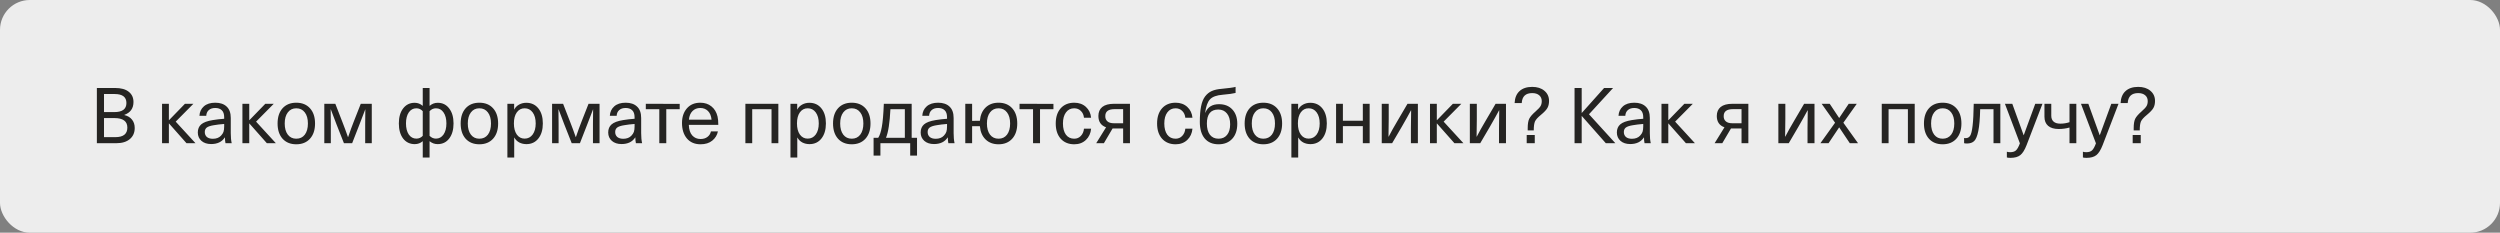 <?xml version="1.0" encoding="UTF-8"?> <svg xmlns="http://www.w3.org/2000/svg" width="419" height="39" viewBox="0 0 419 39" fill="none"><rect x="0" y="0" width="419" height="39" fill="#808080" stroke="none"/><rect width="419" height="39" rx="5" fill="#EDEDED"></rect><path d="M16.235 24V14.744H19.251C20.282 14.744 21.058 14.956 21.578 15.381C22.107 15.797 22.371 16.369 22.371 17.097C22.371 18.163 21.86 18.882 20.837 19.255V19.281C21.392 19.411 21.821 19.667 22.124 20.048C22.427 20.421 22.579 20.889 22.579 21.452C22.579 22.232 22.306 22.852 21.76 23.311C21.214 23.77 20.46 24 19.498 24H16.235ZM19.16 19.788H17.431V22.986H19.329C20.672 22.986 21.344 22.453 21.344 21.387C21.344 20.321 20.616 19.788 19.16 19.788ZM19.212 15.758H17.431V18.787H19.16C20.512 18.787 21.188 18.28 21.188 17.266C21.188 16.261 20.529 15.758 19.212 15.758ZM29.448 20.386L32.764 24H31.256L28.331 20.698H28.305V24H27.16V17.396H28.305V20.139H28.331L30.995 17.396H32.413L29.448 20.386ZM36.077 17.214C36.9 17.214 37.537 17.431 37.988 17.864C38.447 18.289 38.677 18.926 38.677 19.775V22.31C38.677 22.977 38.729 23.541 38.833 24H37.793C37.732 23.723 37.702 23.402 37.702 23.038H37.676C37.199 23.775 36.437 24.143 35.388 24.143C34.712 24.143 34.17 23.965 33.763 23.61C33.356 23.246 33.152 22.778 33.152 22.206C33.152 21.634 33.338 21.183 33.711 20.854C34.092 20.516 34.742 20.273 35.661 20.126C36.302 20.022 36.939 19.948 37.572 19.905V19.645C37.572 19.116 37.438 18.726 37.169 18.475C36.909 18.224 36.545 18.098 36.077 18.098C35.609 18.098 35.245 18.219 34.985 18.462C34.725 18.696 34.586 19.012 34.569 19.411H33.425C33.46 18.761 33.707 18.232 34.166 17.825C34.625 17.418 35.262 17.214 36.077 17.214ZM37.572 21.179V20.776C36.905 20.828 36.328 20.897 35.843 20.984C35.288 21.071 34.894 21.201 34.66 21.374C34.435 21.547 34.322 21.799 34.322 22.128C34.322 22.475 34.439 22.752 34.673 22.96C34.916 23.159 35.249 23.259 35.674 23.259C36.255 23.259 36.71 23.086 37.039 22.739C37.238 22.531 37.377 22.319 37.455 22.102C37.533 21.877 37.572 21.569 37.572 21.179ZM42.918 20.386L46.233 24H44.725L41.8 20.698H41.774V24H40.63V17.396H41.774V20.139H41.8L44.465 17.396H45.882L42.918 20.386ZM47.354 18.15C47.918 17.526 48.685 17.214 49.655 17.214C50.626 17.214 51.393 17.526 51.956 18.15C52.52 18.774 52.801 19.623 52.801 20.698C52.801 21.773 52.52 22.622 51.956 23.246C51.393 23.87 50.626 24.182 49.655 24.182C48.685 24.182 47.918 23.87 47.354 23.246C46.8 22.622 46.522 21.773 46.522 20.698C46.522 19.623 46.8 18.774 47.354 18.15ZM49.655 18.15C49.057 18.15 48.585 18.38 48.238 18.839C47.892 19.29 47.718 19.909 47.718 20.698C47.718 21.487 47.892 22.111 48.238 22.57C48.585 23.021 49.057 23.246 49.655 23.246C50.262 23.246 50.739 23.021 51.085 22.57C51.432 22.111 51.605 21.487 51.605 20.698C51.605 19.909 51.432 19.29 51.085 18.839C50.739 18.38 50.262 18.15 49.655 18.15ZM62.31 17.396V24H61.205V20.789C61.205 20.243 61.214 19.424 61.231 18.332H61.218C60.698 19.693 60.382 20.516 60.269 20.802L59.021 24H57.643L56.382 20.802C55.931 19.632 55.619 18.809 55.446 18.332H55.42C55.437 19.424 55.446 20.243 55.446 20.789V24H54.354V17.396H56.2L57.383 20.438C57.703 21.253 58.016 22.098 58.319 22.973H58.345C58.7 21.933 59.008 21.088 59.268 20.438L60.464 17.396H62.31ZM70.852 14.744H71.996V17.747C72.394 17.4 72.849 17.227 73.361 17.227C74.166 17.227 74.808 17.543 75.284 18.176C75.77 18.8 76.013 19.636 76.013 20.685C76.013 21.742 75.77 22.587 75.284 23.22C74.808 23.844 74.162 24.156 73.347 24.156C72.845 24.156 72.394 23.991 71.996 23.662V26.405H70.852V23.662C70.47 23.991 70.024 24.156 69.513 24.156C68.698 24.156 68.048 23.844 67.562 23.22C67.086 22.587 66.847 21.742 66.847 20.685C66.847 19.636 67.086 18.8 67.562 18.176C68.048 17.543 68.694 17.227 69.499 17.227C70.011 17.227 70.462 17.4 70.852 17.747V14.744ZM69.785 18.15C69.257 18.15 68.832 18.38 68.511 18.839C68.2 19.298 68.043 19.914 68.043 20.685C68.043 21.456 68.2 22.076 68.511 22.544C68.832 23.003 69.257 23.233 69.785 23.233C70.201 23.233 70.557 23.077 70.852 22.765V18.631C70.557 18.31 70.201 18.15 69.785 18.15ZM73.061 18.15C72.654 18.15 72.299 18.31 71.996 18.631V22.765C72.308 23.077 72.663 23.233 73.061 23.233C73.59 23.233 74.015 23.003 74.335 22.544C74.656 22.076 74.817 21.456 74.817 20.685C74.817 19.914 74.656 19.298 74.335 18.839C74.023 18.38 73.599 18.15 73.061 18.15ZM78.039 18.15C78.602 17.526 79.369 17.214 80.34 17.214C81.311 17.214 82.078 17.526 82.641 18.15C83.204 18.774 83.486 19.623 83.486 20.698C83.486 21.773 83.204 22.622 82.641 23.246C82.078 23.87 81.311 24.182 80.34 24.182C79.369 24.182 78.602 23.87 78.039 23.246C77.484 22.622 77.207 21.773 77.207 20.698C77.207 19.623 77.484 18.774 78.039 18.15ZM80.34 18.15C79.742 18.15 79.269 18.38 78.923 18.839C78.576 19.29 78.403 19.909 78.403 20.698C78.403 21.487 78.576 22.111 78.923 22.57C79.269 23.021 79.742 23.246 80.34 23.246C80.947 23.246 81.423 23.021 81.77 22.57C82.117 22.111 82.29 21.487 82.29 20.698C82.29 19.909 82.117 19.29 81.77 18.839C81.423 18.38 80.947 18.15 80.34 18.15ZM88.21 17.227C89.051 17.227 89.723 17.539 90.225 18.163C90.728 18.787 90.979 19.628 90.979 20.685C90.979 21.742 90.728 22.587 90.225 23.22C89.731 23.844 89.064 24.156 88.223 24.156C87.781 24.156 87.378 24.061 87.014 23.87C86.659 23.671 86.39 23.402 86.208 23.064H86.182V26.405H85.038V17.396H86.169V18.345H86.195C86.369 17.998 86.637 17.725 87.001 17.526C87.365 17.327 87.768 17.227 88.21 17.227ZM87.924 18.15C87.378 18.15 86.941 18.38 86.611 18.839C86.291 19.29 86.13 19.905 86.13 20.685C86.13 21.465 86.291 22.085 86.611 22.544C86.941 23.003 87.378 23.233 87.924 23.233C88.488 23.233 88.938 23.003 89.276 22.544C89.614 22.076 89.783 21.456 89.783 20.685C89.783 19.914 89.614 19.298 89.276 18.839C88.938 18.38 88.488 18.15 87.924 18.15ZM100.485 17.396V24H99.38V20.789C99.38 20.243 99.388 19.424 99.406 18.332H99.393C98.873 19.693 98.556 20.516 98.444 20.802L97.196 24H95.818L94.557 20.802C94.106 19.632 93.794 18.809 93.621 18.332H93.595C93.612 19.424 93.621 20.243 93.621 20.789V24H92.529V17.396H94.375L95.558 20.438C95.878 21.253 96.19 22.098 96.494 22.973H96.52C96.875 21.933 97.183 21.088 97.443 20.438L98.639 17.396H100.485ZM104.86 17.214C105.683 17.214 106.32 17.431 106.771 17.864C107.23 18.289 107.46 18.926 107.46 19.775V22.31C107.46 22.977 107.512 23.541 107.616 24H106.576C106.515 23.723 106.485 23.402 106.485 23.038H106.459C105.982 23.775 105.22 24.143 104.171 24.143C103.495 24.143 102.953 23.965 102.546 23.61C102.139 23.246 101.935 22.778 101.935 22.206C101.935 21.634 102.121 21.183 102.494 20.854C102.875 20.516 103.525 20.273 104.444 20.126C105.085 20.022 105.722 19.948 106.355 19.905V19.645C106.355 19.116 106.221 18.726 105.952 18.475C105.692 18.224 105.328 18.098 104.86 18.098C104.392 18.098 104.028 18.219 103.768 18.462C103.508 18.696 103.369 19.012 103.352 19.411H102.208C102.243 18.761 102.49 18.232 102.949 17.825C103.408 17.418 104.045 17.214 104.86 17.214ZM106.355 21.179V20.776C105.688 20.828 105.111 20.897 104.626 20.984C104.071 21.071 103.677 21.201 103.443 21.374C103.218 21.547 103.105 21.799 103.105 22.128C103.105 22.475 103.222 22.752 103.456 22.96C103.699 23.159 104.032 23.259 104.457 23.259C105.038 23.259 105.493 23.086 105.822 22.739C106.021 22.531 106.16 22.319 106.238 22.102C106.316 21.877 106.355 21.569 106.355 21.179ZM113.918 17.409V18.306H111.669V24H110.499V18.306H108.237V17.396L113.918 17.409ZM117.41 23.298C117.878 23.298 118.263 23.181 118.567 22.947C118.879 22.713 119.074 22.405 119.152 22.024H120.322C120.2 22.639 119.884 23.155 119.373 23.571C118.87 23.978 118.216 24.182 117.41 24.182C116.448 24.182 115.689 23.861 115.135 23.22C114.58 22.57 114.303 21.699 114.303 20.607C114.303 19.61 114.576 18.796 115.122 18.163C115.676 17.53 116.426 17.214 117.371 17.214C118.107 17.214 118.727 17.418 119.23 17.825C119.741 18.232 120.083 18.796 120.257 19.515C120.343 19.87 120.387 20.343 120.387 20.932H115.447C115.473 21.712 115.663 22.301 116.019 22.7C116.383 23.099 116.846 23.298 117.41 23.298ZM117.371 18.098C116.833 18.098 116.396 18.271 116.058 18.618C115.72 18.956 115.52 19.437 115.46 20.061H119.256C119.195 19.428 118.996 18.943 118.658 18.605C118.32 18.267 117.891 18.098 117.371 18.098ZM130.452 17.396V24H129.308V18.306H126.071V24H124.927V17.396H130.452ZM135.653 17.227C136.493 17.227 137.165 17.539 137.668 18.163C138.17 18.787 138.422 19.628 138.422 20.685C138.422 21.742 138.17 22.587 137.668 23.22C137.174 23.844 136.506 24.156 135.666 24.156C135.224 24.156 134.821 24.061 134.457 23.87C134.101 23.671 133.833 23.402 133.651 23.064H133.625V26.405H132.481V17.396H133.612V18.345H133.638C133.811 17.998 134.08 17.725 134.444 17.526C134.808 17.327 135.211 17.227 135.653 17.227ZM135.367 18.15C134.821 18.15 134.383 18.38 134.054 18.839C133.733 19.29 133.573 19.905 133.573 20.685C133.573 21.465 133.733 22.085 134.054 22.544C134.383 23.003 134.821 23.233 135.367 23.233C135.93 23.233 136.381 23.003 136.719 22.544C137.057 22.076 137.226 21.456 137.226 20.685C137.226 19.914 137.057 19.298 136.719 18.839C136.381 18.38 135.93 18.15 135.367 18.15ZM140.449 18.15C141.012 17.526 141.779 17.214 142.75 17.214C143.721 17.214 144.488 17.526 145.051 18.15C145.614 18.774 145.896 19.623 145.896 20.698C145.896 21.773 145.614 22.622 145.051 23.246C144.488 23.87 143.721 24.182 142.75 24.182C141.779 24.182 141.012 23.87 140.449 23.246C139.894 22.622 139.617 21.773 139.617 20.698C139.617 19.623 139.894 18.774 140.449 18.15ZM142.75 18.15C142.152 18.15 141.68 18.38 141.333 18.839C140.986 19.29 140.813 19.909 140.813 20.698C140.813 21.487 140.986 22.111 141.333 22.57C141.68 23.021 142.152 23.246 142.75 23.246C143.357 23.246 143.833 23.021 144.18 22.57C144.527 22.111 144.7 21.487 144.7 20.698C144.7 19.909 144.527 19.29 144.18 18.839C143.833 18.38 143.357 18.15 142.75 18.15ZM152.796 23.09H153.693V26.08H152.549V24H147.557V26.08H146.413V23.09H147.193C147.444 22.709 147.643 22.106 147.791 21.283C147.947 20.46 148.059 19.164 148.129 17.396H152.796V23.09ZM151.652 23.09V18.306H149.234C149.121 20.594 148.874 22.189 148.493 23.09H151.652ZM157.228 17.214C158.052 17.214 158.689 17.431 159.139 17.864C159.599 18.289 159.828 18.926 159.828 19.775V22.31C159.828 22.977 159.88 23.541 159.984 24H158.944C158.884 23.723 158.853 23.402 158.853 23.038H158.827C158.351 23.775 157.588 24.143 156.539 24.143C155.863 24.143 155.322 23.965 154.914 23.61C154.507 23.246 154.303 22.778 154.303 22.206C154.303 21.634 154.49 21.183 154.862 20.854C155.244 20.516 155.894 20.273 156.812 20.126C157.454 20.022 158.091 19.948 158.723 19.905V19.645C158.723 19.116 158.589 18.726 158.32 18.475C158.06 18.224 157.696 18.098 157.228 18.098C156.76 18.098 156.396 18.219 156.136 18.462C155.876 18.696 155.738 19.012 155.72 19.411H154.576C154.611 18.761 154.858 18.232 155.317 17.825C155.777 17.418 156.414 17.214 157.228 17.214ZM158.723 21.179V20.776C158.056 20.828 157.48 20.897 156.994 20.984C156.44 21.071 156.045 21.201 155.811 21.374C155.586 21.547 155.473 21.799 155.473 22.128C155.473 22.475 155.59 22.752 155.824 22.96C156.067 23.159 156.401 23.259 156.825 23.259C157.406 23.259 157.861 23.086 158.19 22.739C158.39 22.531 158.528 22.319 158.606 22.102C158.684 21.877 158.723 21.569 158.723 21.179ZM167.359 17.214C168.321 17.214 169.083 17.526 169.647 18.15C170.21 18.774 170.492 19.623 170.492 20.698C170.492 21.773 170.21 22.622 169.647 23.246C169.083 23.87 168.321 24.182 167.359 24.182C166.466 24.182 165.742 23.913 165.188 23.376C164.633 22.839 164.312 22.098 164.226 21.153H162.926V24H161.782V17.396H162.926V20.256L164.226 20.243C164.312 19.298 164.633 18.557 165.188 18.02C165.742 17.483 166.466 17.214 167.359 17.214ZM167.359 23.246C167.957 23.246 168.429 23.021 168.776 22.57C169.122 22.111 169.296 21.487 169.296 20.698C169.296 19.909 169.122 19.29 168.776 18.839C168.429 18.38 167.957 18.15 167.359 18.15C166.752 18.15 166.275 18.38 165.929 18.839C165.582 19.29 165.409 19.909 165.409 20.698C165.409 21.487 165.582 22.111 165.929 22.57C166.275 23.021 166.752 23.246 167.359 23.246ZM176.556 17.409V18.306H174.307V24H173.137V18.306H170.875V17.396L176.556 17.409ZM180.048 17.214C180.837 17.214 181.487 17.448 181.998 17.916C182.51 18.384 182.8 18.991 182.869 19.736H181.673C181.63 19.268 181.457 18.887 181.153 18.592C180.859 18.297 180.486 18.15 180.035 18.15C179.455 18.15 178.995 18.38 178.657 18.839C178.319 19.29 178.15 19.909 178.15 20.698C178.15 21.487 178.315 22.111 178.644 22.57C178.982 23.021 179.446 23.246 180.035 23.246C180.486 23.246 180.859 23.09 181.153 22.778C181.457 22.457 181.63 22.054 181.673 21.569H182.869C182.8 22.34 182.51 22.969 181.998 23.454C181.487 23.939 180.837 24.182 180.048 24.182C179.095 24.182 178.337 23.87 177.773 23.246C177.219 22.622 176.941 21.773 176.941 20.698C176.941 19.623 177.219 18.774 177.773 18.15C178.337 17.526 179.095 17.214 180.048 17.214ZM186.703 17.396H189.381V24H188.237V21.53H186.469L185.013 24H183.726L185.377 21.335C184.519 21.032 184.09 20.399 184.09 19.437C184.09 18.787 184.306 18.284 184.74 17.929C185.182 17.574 185.836 17.396 186.703 17.396ZM188.237 20.659V18.293H186.794C185.762 18.293 185.247 18.679 185.247 19.45C185.238 19.823 185.355 20.117 185.598 20.334C185.84 20.551 186.213 20.659 186.716 20.659H188.237ZM197.035 17.214C197.823 17.214 198.473 17.448 198.985 17.916C199.496 18.384 199.786 18.991 199.856 19.736H198.66C198.616 19.268 198.443 18.887 198.14 18.592C197.845 18.297 197.472 18.15 197.022 18.15C196.441 18.15 195.982 18.38 195.644 18.839C195.306 19.29 195.137 19.909 195.137 20.698C195.137 21.487 195.301 22.111 195.631 22.57C195.969 23.021 196.432 23.246 197.022 23.246C197.472 23.246 197.845 23.09 198.14 22.778C198.443 22.457 198.616 22.054 198.66 21.569H199.856C199.786 22.34 199.496 22.969 198.985 23.454C198.473 23.939 197.823 24.182 197.035 24.182C196.081 24.182 195.323 23.87 194.76 23.246C194.205 22.622 193.928 21.773 193.928 20.698C193.928 19.623 194.205 18.774 194.76 18.15C195.323 17.526 196.081 17.214 197.035 17.214ZM207.083 14.562V15.576C206.658 15.689 205.947 15.788 204.951 15.875C203.911 15.953 203.187 16.217 202.78 16.668C202.381 17.11 202.117 17.851 201.987 18.891H202.013C202.403 17.938 203.17 17.461 204.314 17.461C205.25 17.461 205.991 17.756 206.537 18.345C207.091 18.934 207.369 19.732 207.369 20.737C207.369 21.803 207.087 22.644 206.524 23.259C205.96 23.874 205.193 24.182 204.223 24.182C203.235 24.182 202.463 23.857 201.909 23.207C201.363 22.548 201.09 21.625 201.09 20.438C201.09 19.398 201.159 18.531 201.298 17.838C201.436 17.136 201.662 16.577 201.974 16.161C202.294 15.745 202.671 15.442 203.105 15.251C203.538 15.06 204.084 14.939 204.743 14.887C205.878 14.783 206.658 14.675 207.083 14.562ZM204.184 18.358C202.91 18.358 202.273 19.142 202.273 20.711C202.273 21.508 202.442 22.132 202.78 22.583C203.126 23.025 203.607 23.246 204.223 23.246C204.838 23.246 205.315 23.034 205.653 22.609C205.999 22.184 206.173 21.591 206.173 20.828C206.173 20.057 205.995 19.454 205.64 19.021C205.284 18.579 204.799 18.358 204.184 18.358ZM209.435 18.15C209.999 17.526 210.766 17.214 211.736 17.214C212.707 17.214 213.474 17.526 214.037 18.15C214.601 18.774 214.882 19.623 214.882 20.698C214.882 21.773 214.601 22.622 214.037 23.246C213.474 23.87 212.707 24.182 211.736 24.182C210.766 24.182 209.999 23.87 209.435 23.246C208.881 22.622 208.603 21.773 208.603 20.698C208.603 19.623 208.881 18.774 209.435 18.15ZM211.736 18.15C211.138 18.15 210.666 18.38 210.319 18.839C209.973 19.29 209.799 19.909 209.799 20.698C209.799 21.487 209.973 22.111 210.319 22.57C210.666 23.021 211.138 23.246 211.736 23.246C212.343 23.246 212.82 23.021 213.166 22.57C213.513 22.111 213.686 21.487 213.686 20.698C213.686 19.909 213.513 19.29 213.166 18.839C212.82 18.38 212.343 18.15 211.736 18.15ZM219.607 17.227C220.448 17.227 221.119 17.539 221.622 18.163C222.125 18.787 222.376 19.628 222.376 20.685C222.376 21.742 222.125 22.587 221.622 23.22C221.128 23.844 220.461 24.156 219.62 24.156C219.178 24.156 218.775 24.061 218.411 23.87C218.056 23.671 217.787 23.402 217.605 23.064H217.579V26.405H216.435V17.396H217.566V18.345H217.592C217.765 17.998 218.034 17.725 218.398 17.526C218.762 17.327 219.165 17.227 219.607 17.227ZM219.321 18.15C218.775 18.15 218.337 18.38 218.008 18.839C217.687 19.29 217.527 19.905 217.527 20.685C217.527 21.465 217.687 22.085 218.008 22.544C218.337 23.003 218.775 23.233 219.321 23.233C219.884 23.233 220.335 23.003 220.673 22.544C221.011 22.076 221.18 21.456 221.18 20.685C221.18 19.914 221.011 19.298 220.673 18.839C220.335 18.38 219.884 18.15 219.321 18.15ZM229.554 17.396V24H228.41V21.14H225.069V24H223.925V17.396H225.069V20.23H228.41V17.396H229.554ZM237.638 17.396V24H236.468V21.452C236.468 20.464 236.481 19.476 236.507 18.488H236.481C236.117 19.173 235.606 20.087 234.947 21.231L233.322 24H231.58V17.396H232.75V19.944C232.75 20.932 232.737 21.92 232.711 22.908H232.737C233.127 22.145 233.639 21.231 234.271 20.165L235.896 17.396H237.638ZM241.955 20.386L245.27 24H243.762L240.837 20.698H240.811V24H239.667V17.396H240.811V20.139H240.837L243.502 17.396H244.919L241.955 20.386ZM252.403 17.396V24H251.233V21.452C251.233 20.464 251.246 19.476 251.272 18.488H251.246C250.882 19.173 250.371 20.087 249.712 21.231L248.087 24H246.345V17.396H247.515V19.944C247.515 20.932 247.502 21.92 247.476 22.908H247.502C247.892 22.145 248.403 21.231 249.036 20.165L250.661 17.396H252.403ZM257.227 22.622V24H255.875V22.622H257.227ZM256.798 14.562C257.647 14.562 258.328 14.779 258.839 15.212C259.359 15.645 259.619 16.213 259.619 16.915C259.619 17.383 259.528 17.777 259.346 18.098C259.173 18.41 258.804 18.8 258.241 19.268C257.738 19.675 257.413 20.035 257.266 20.347C257.127 20.659 257.058 21.162 257.058 21.855H256.044V21.465C256.044 20.789 256.126 20.273 256.291 19.918C256.464 19.563 256.82 19.151 257.357 18.683C257.79 18.302 258.072 17.998 258.202 17.773C258.332 17.548 258.397 17.27 258.397 16.941C258.397 16.534 258.254 16.209 257.968 15.966C257.682 15.723 257.292 15.602 256.798 15.602C255.689 15.602 255.104 16.161 255.043 17.279H253.847C253.89 16.395 254.168 15.723 254.679 15.264C255.19 14.796 255.897 14.562 256.798 14.562ZM270.356 14.744L266.313 19.151L270.733 24H269.134L265.117 19.45H265.091V24H263.895V14.744H265.091V18.917H265.117L268.848 14.744H270.356ZM273.911 17.214C274.734 17.214 275.371 17.431 275.822 17.864C276.281 18.289 276.511 18.926 276.511 19.775V22.31C276.511 22.977 276.563 23.541 276.667 24H275.627C275.566 23.723 275.536 23.402 275.536 23.038H275.51C275.033 23.775 274.271 24.143 273.222 24.143C272.546 24.143 272.004 23.965 271.597 23.61C271.19 23.246 270.986 22.778 270.986 22.206C270.986 21.634 271.172 21.183 271.545 20.854C271.926 20.516 272.576 20.273 273.495 20.126C274.136 20.022 274.773 19.948 275.406 19.905V19.645C275.406 19.116 275.272 18.726 275.003 18.475C274.743 18.224 274.379 18.098 273.911 18.098C273.443 18.098 273.079 18.219 272.819 18.462C272.559 18.696 272.42 19.012 272.403 19.411H271.259C271.294 18.761 271.541 18.232 272 17.825C272.459 17.418 273.096 17.214 273.911 17.214ZM275.406 21.179V20.776C274.739 20.828 274.162 20.897 273.677 20.984C273.122 21.071 272.728 21.201 272.494 21.374C272.269 21.547 272.156 21.799 272.156 22.128C272.156 22.475 272.273 22.752 272.507 22.96C272.75 23.159 273.083 23.259 273.508 23.259C274.089 23.259 274.544 23.086 274.873 22.739C275.072 22.531 275.211 22.319 275.289 22.102C275.367 21.877 275.406 21.569 275.406 21.179ZM280.752 20.386L284.067 24H282.559L279.634 20.698H279.608V24H278.464V17.396H279.608V20.139H279.634L282.299 17.396H283.716L280.752 20.386ZM290.347 17.396H293.025V24H291.881V21.53H290.113L288.657 24H287.37L289.021 21.335C288.163 21.032 287.734 20.399 287.734 19.437C287.734 18.787 287.951 18.284 288.384 17.929C288.826 17.574 289.48 17.396 290.347 17.396ZM291.881 20.659V18.293H290.438C289.407 18.293 288.891 18.679 288.891 19.45C288.882 19.823 288.999 20.117 289.242 20.334C289.485 20.551 289.857 20.659 290.36 20.659H291.881ZM304.111 17.396V24H302.941V21.452C302.941 20.464 302.954 19.476 302.98 18.488H302.954C302.59 19.173 302.079 20.087 301.42 21.231L299.795 24H298.053V17.396H299.223V19.944C299.223 20.932 299.21 21.92 299.184 22.908H299.21C299.6 22.145 300.111 21.231 300.744 20.165L302.369 17.396H304.111ZM311.197 17.396L308.948 20.568L311.405 24H310.027L308.259 21.361H308.233L306.465 24H305.1L307.557 20.568L305.308 17.396H306.66L308.233 19.762H308.259L309.845 17.396H311.197ZM320.907 17.396V24H319.763V18.306H316.526V24H315.382V17.396H320.907ZM323.287 18.15C323.85 17.526 324.617 17.214 325.588 17.214C326.559 17.214 327.326 17.526 327.889 18.15C328.452 18.774 328.734 19.623 328.734 20.698C328.734 21.773 328.452 22.622 327.889 23.246C327.326 23.87 326.559 24.182 325.588 24.182C324.617 24.182 323.85 23.87 323.287 23.246C322.732 22.622 322.455 21.773 322.455 20.698C322.455 19.623 322.732 18.774 323.287 18.15ZM325.588 18.15C324.99 18.15 324.518 18.38 324.171 18.839C323.824 19.29 323.651 19.909 323.651 20.698C323.651 21.487 323.824 22.111 324.171 22.57C324.518 23.021 324.99 23.246 325.588 23.246C326.195 23.246 326.671 23.021 327.018 22.57C327.365 22.111 327.538 21.487 327.538 20.698C327.538 19.909 327.365 19.29 327.018 18.839C326.671 18.38 326.195 18.15 325.588 18.15ZM335.256 17.396V24H334.112V18.306H331.876C331.842 19.892 331.738 21.11 331.564 21.959C331.391 22.8 331.161 23.359 330.875 23.636C330.589 23.913 330.186 24.052 329.666 24.052C329.476 24.052 329.315 24.035 329.185 24V23.129C329.272 23.146 329.359 23.155 329.445 23.155C329.775 23.155 330.026 23.021 330.199 22.752C330.373 22.475 330.507 21.924 330.602 21.101C330.706 20.269 330.771 19.034 330.797 17.396H335.256ZM341.108 17.396H342.317L339.665 24.299C339.344 25.131 338.989 25.699 338.599 26.002C338.217 26.305 337.667 26.457 336.948 26.457C336.688 26.457 336.488 26.435 336.35 26.392V25.43C336.506 25.482 336.688 25.508 336.896 25.508C337.329 25.508 337.654 25.408 337.871 25.209C338.096 25.01 338.317 24.615 338.534 24.026L336.025 17.396H337.26L339.158 22.648H339.184L341.108 17.396ZM347.993 17.396V24H346.849V21.374C346.269 21.539 345.666 21.621 345.042 21.621C344.271 21.621 343.677 21.443 343.261 21.088C342.854 20.733 342.65 20.226 342.65 19.567V17.396H343.794V19.398C343.794 19.823 343.924 20.152 344.184 20.386C344.444 20.611 344.821 20.724 345.315 20.724C345.844 20.724 346.355 20.642 346.849 20.477V17.396H347.993ZM353.854 17.396H355.063L352.411 24.299C352.09 25.131 351.735 25.699 351.345 26.002C350.963 26.305 350.413 26.457 349.694 26.457C349.434 26.457 349.234 26.435 349.096 26.392V25.43C349.252 25.482 349.434 25.508 349.642 25.508C350.075 25.508 350.4 25.408 350.617 25.209C350.842 25.01 351.063 24.615 351.28 24.026L348.771 17.396H350.006L351.904 22.648H351.93L353.854 17.396ZM358.789 22.622V24H357.437V22.622H358.789ZM358.36 14.562C359.21 14.562 359.89 14.779 360.401 15.212C360.921 15.645 361.181 16.213 361.181 16.915C361.181 17.383 361.09 17.777 360.908 18.098C360.735 18.41 360.367 18.8 359.803 19.268C359.301 19.675 358.976 20.035 358.828 20.347C358.69 20.659 358.62 21.162 358.62 21.855H357.606V21.465C357.606 20.789 357.689 20.273 357.853 19.918C358.027 19.563 358.382 19.151 358.919 18.683C359.353 18.302 359.634 17.998 359.764 17.773C359.894 17.548 359.959 17.27 359.959 16.941C359.959 16.534 359.816 16.209 359.53 15.966C359.244 15.723 358.854 15.602 358.36 15.602C357.251 15.602 356.666 16.161 356.605 17.279H355.409C355.453 16.395 355.73 15.723 356.241 15.264C356.753 14.796 357.459 14.562 358.36 14.562Z" fill="#252422"></path></svg> 